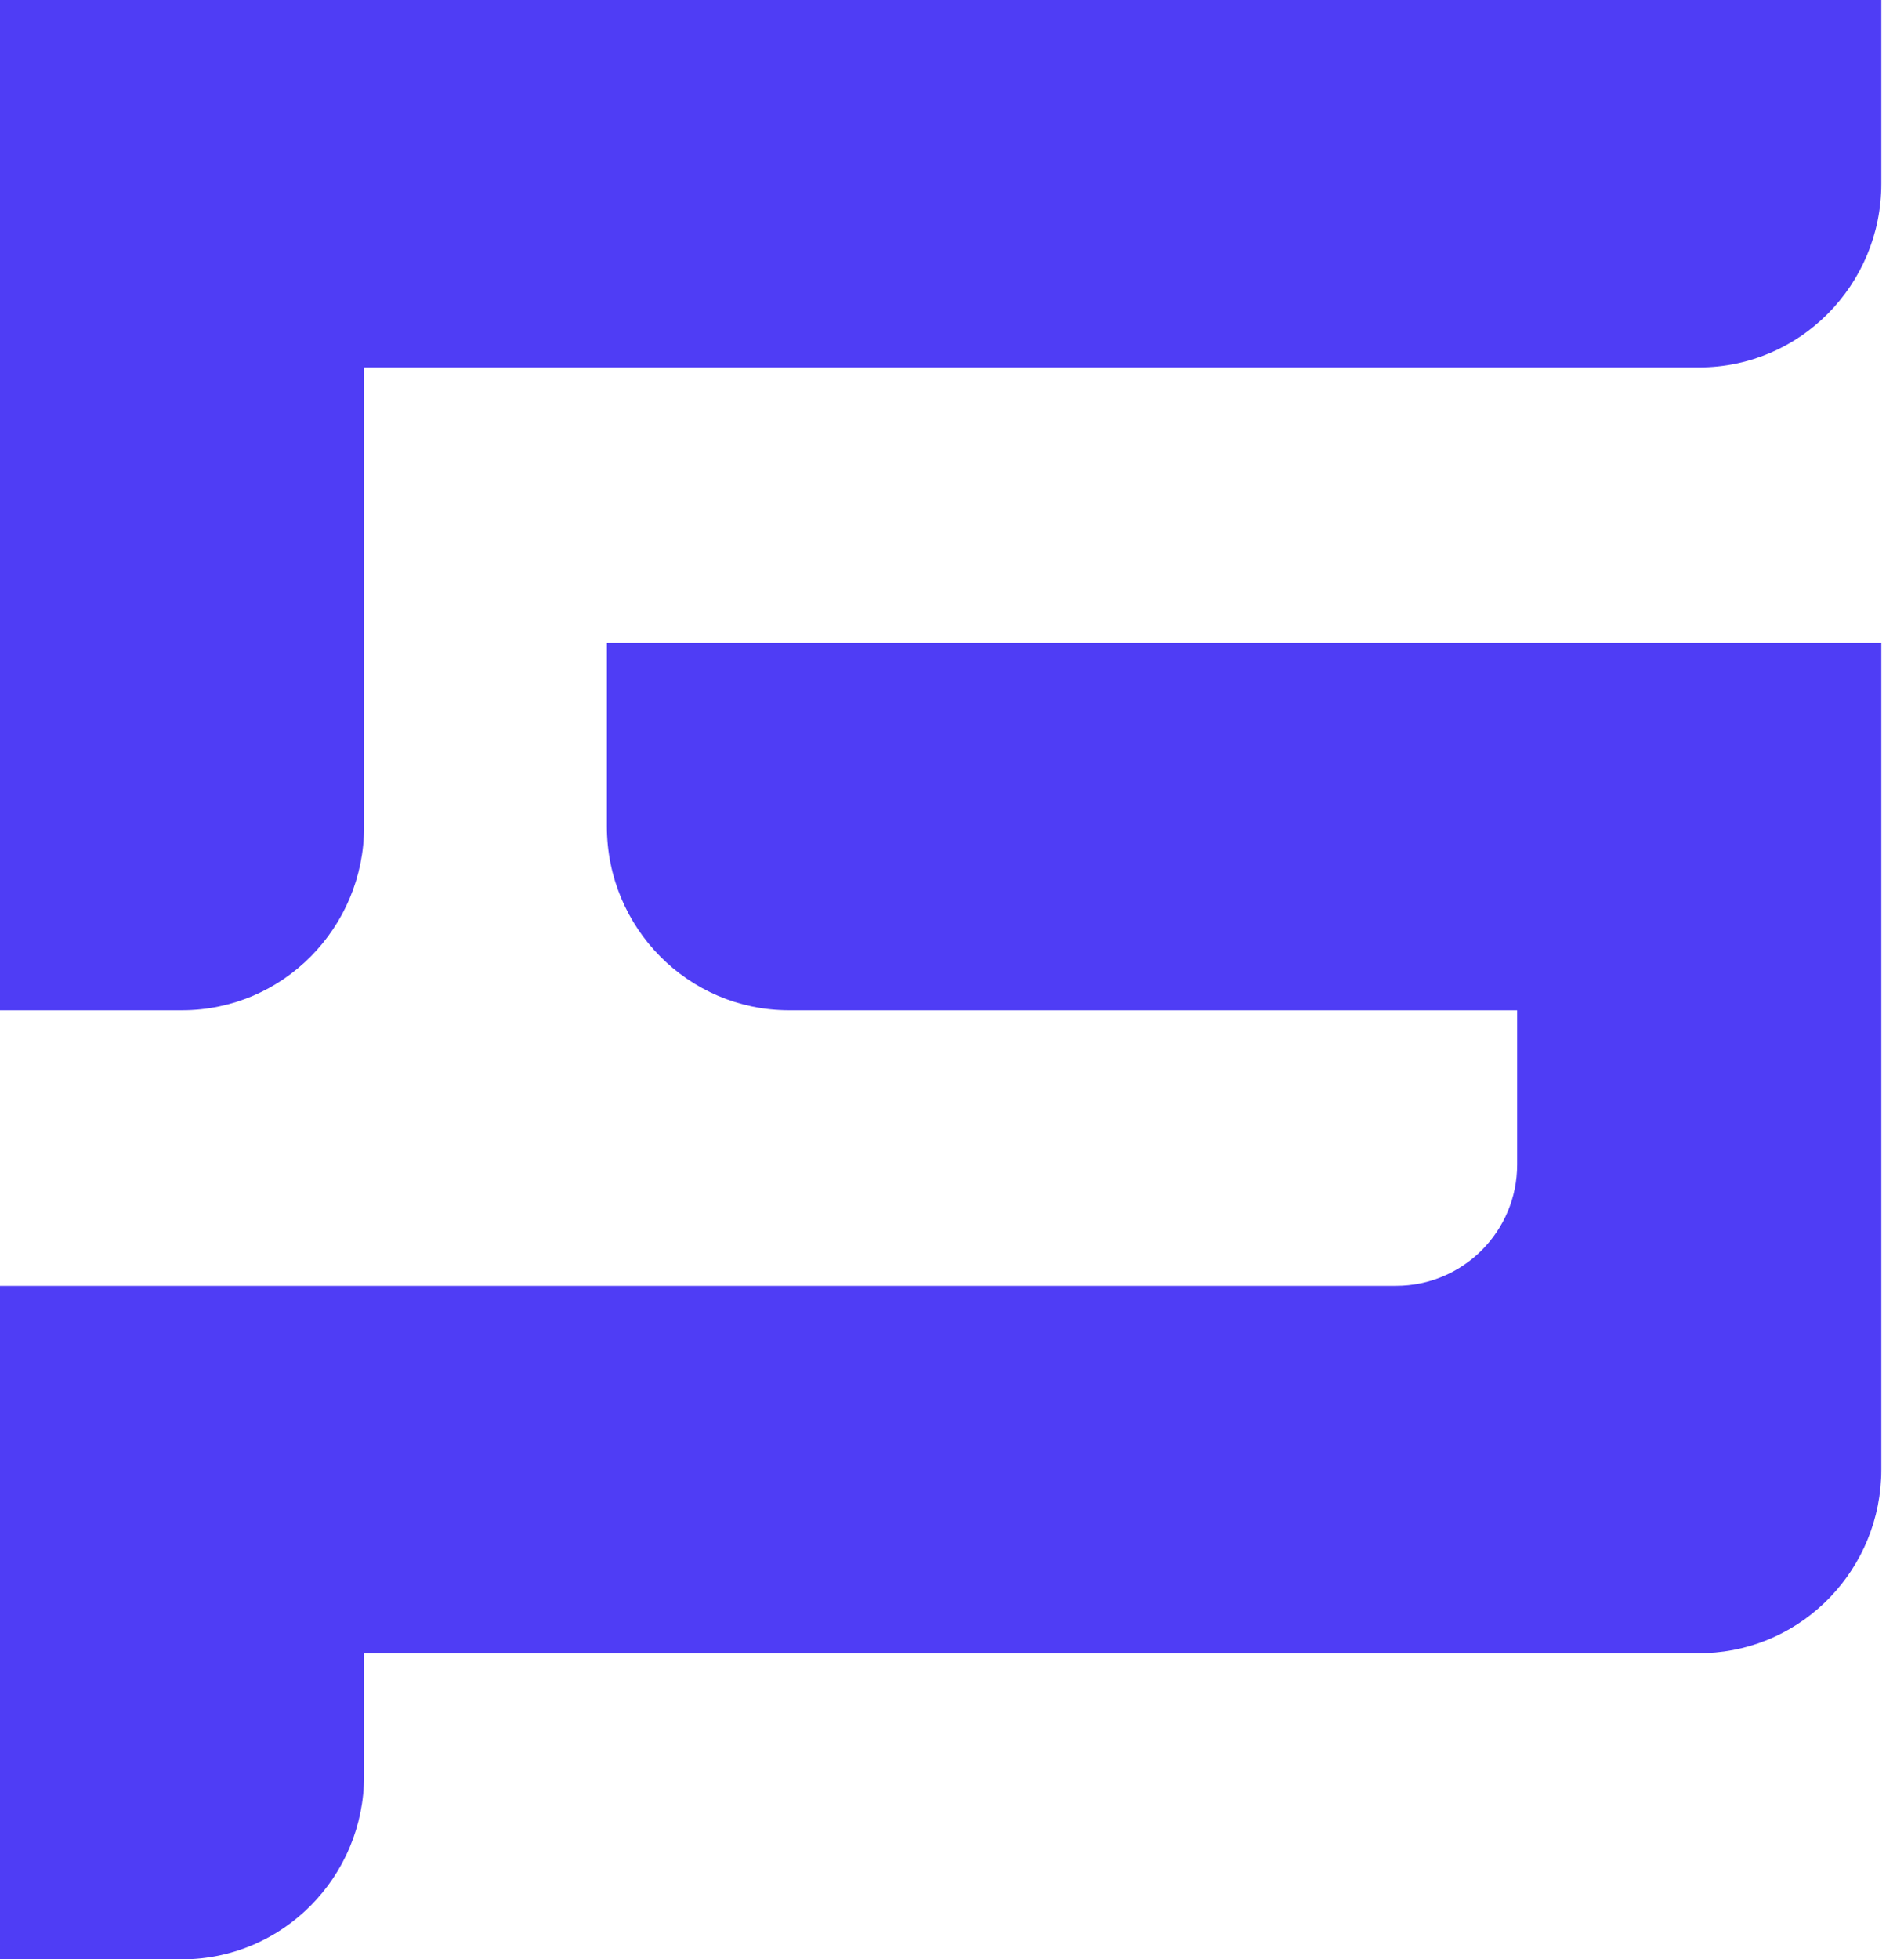 <?xml version="1.0" encoding="UTF-8"?>
<svg width="35px" height="36px" viewBox="0 0 35 36" version="1.1" xmlns="http://www.w3.org/2000/svg" xmlns:xlink="http://www.w3.org/1999/xlink">
    <title>gep-logo@2x</title>
    <g id="控件" stroke="none" stroke-width="1" fill="none" fill-rule="evenodd">
        <g id="组件/header备份-3" transform="translate(-23, -14)" fill="#4F3DF5">
            <g id="gep-logo" transform="translate(23, 14)">
                <path d="M34.583,27 C34.583,28.822 33.152,30.306 31.362,30.373 L31.236,30.375 L6.693,30.375 L6.693,32.625 C6.693,34.489 5.195,36 3.347,36 L0,36 L0,23.625 L25.661,23.625 C26.892,23.625 27.889,22.628 27.889,21.397 L27.889,18.562 L27.889,18.562 L14.502,18.562 C12.654,18.562 11.156,17.051 11.156,15.188 L11.156,11.812 L34.583,11.812 L34.583,27 Z M34.583,0 L34.583,3.375 C34.583,5.239 33.084,6.75 31.236,6.75 L6.693,6.75 L6.693,15.188 C6.693,17.051 5.195,18.562 3.347,18.562 L0,18.562 L0,0 L34.583,0 Z" id="形状"></path>
            </g>
        </g>
    </g>
</svg>